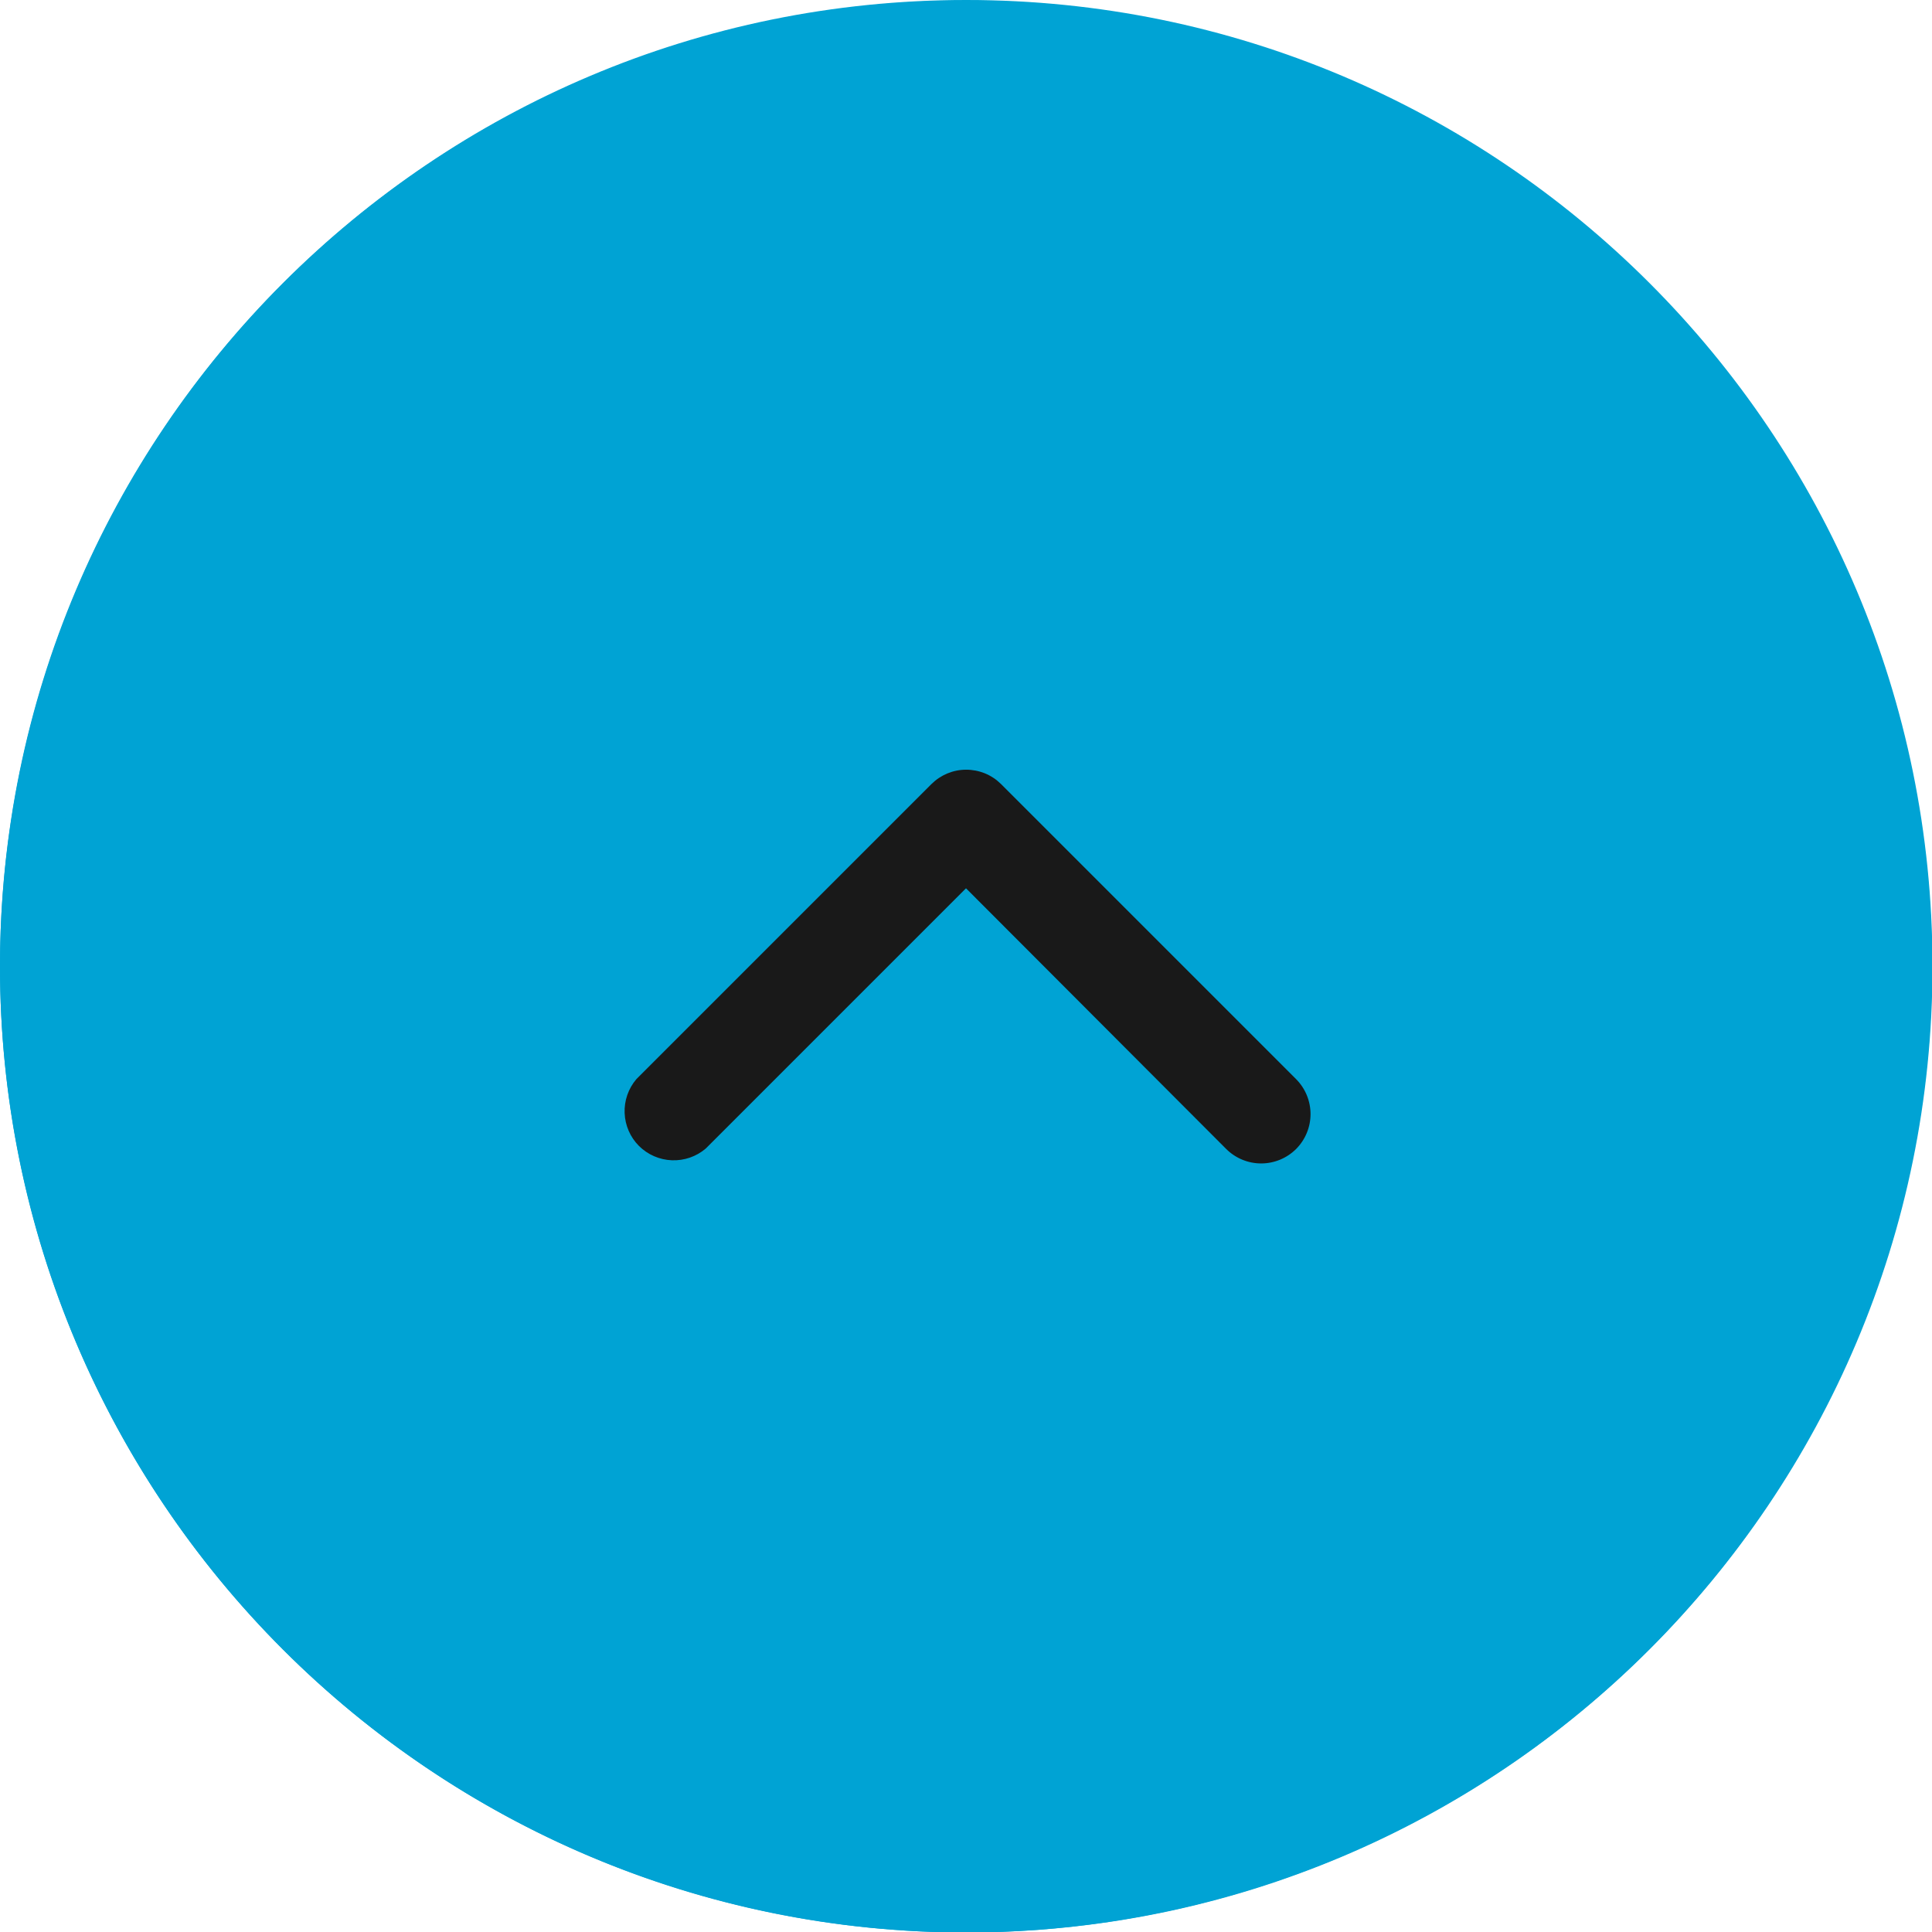 <svg width="36" height="36" viewBox="0 0 36 36" fill="none" xmlns="http://www.w3.org/2000/svg">
<g clip-path="url(#clip0_6545_20211)">
<path d="M-7.86805e-07 18.009C-9.4242e-07 14.449 1.056 10.969 3.034 8.009C5.011 5.049 7.823 2.742 11.112 1.379C14.401 0.017 18.02 -0.34 21.512 0.355C25.003 1.049 28.211 2.764 30.728 5.281C33.245 7.798 34.96 11.006 35.654 14.497C36.349 17.989 35.992 21.608 34.63 24.897C33.267 28.186 30.96 30.998 28 32.975C25.04 34.953 21.56 36.009 18 36.009C13.226 36.009 8.648 34.113 5.272 30.737C1.896 27.361 -5.78131e-07 22.783 -7.86805e-07 18.009H-7.86805e-07Z" fill="#00A3D4"/>
<path d="M1 18.005C1 22.547 2.769 26.817 5.98 30.029C9.192 33.24 13.462 35.009 18.004 35.009C22.546 35.009 26.817 33.24 30.028 30.029C33.24 26.817 35.009 22.547 35.009 18.005C35.009 13.463 33.24 9.192 30.028 5.981C26.817 2.769 22.546 1 18.004 1C13.462 1 9.192 2.769 5.98 5.981C2.769 9.192 1 13.463 1 18.005ZM-7.86997e-07 18.005C-1.22164e-06 8.061 8.061 0 18.004 0C27.948 0 36.009 8.061 36.009 18.005C36.009 27.948 27.948 36.009 18.004 36.009C8.061 36.009 -3.52351e-07 27.948 -7.86997e-07 18.005Z" fill="#00A3D4"/>
</g>
<path d="M18 14.342C18.121 14.342 18.24 14.365 18.352 14.41C18.464 14.456 18.565 14.523 18.651 14.608L24.151 20.108C24.323 20.281 24.42 20.515 24.42 20.759C24.42 21.003 24.323 21.237 24.151 21.41C23.978 21.582 23.744 21.679 23.5 21.679C23.256 21.679 23.022 21.582 22.849 21.41L18 16.552L13.151 21.401C12.976 21.551 12.75 21.629 12.519 21.62C12.289 21.611 12.07 21.516 11.906 21.353C11.743 21.189 11.648 20.971 11.639 20.74C11.63 20.509 11.708 20.284 11.858 20.108L17.358 14.608C17.529 14.439 17.759 14.343 18 14.342Z" fill="#191919"/>
<defs>
<clipPath id="clip0_6545_20211">
<rect width="36.009" height="36.009" fill="white" transform="translate(0 36.009) rotate(-90)"/>
</clipPath>
</defs>
</svg>
